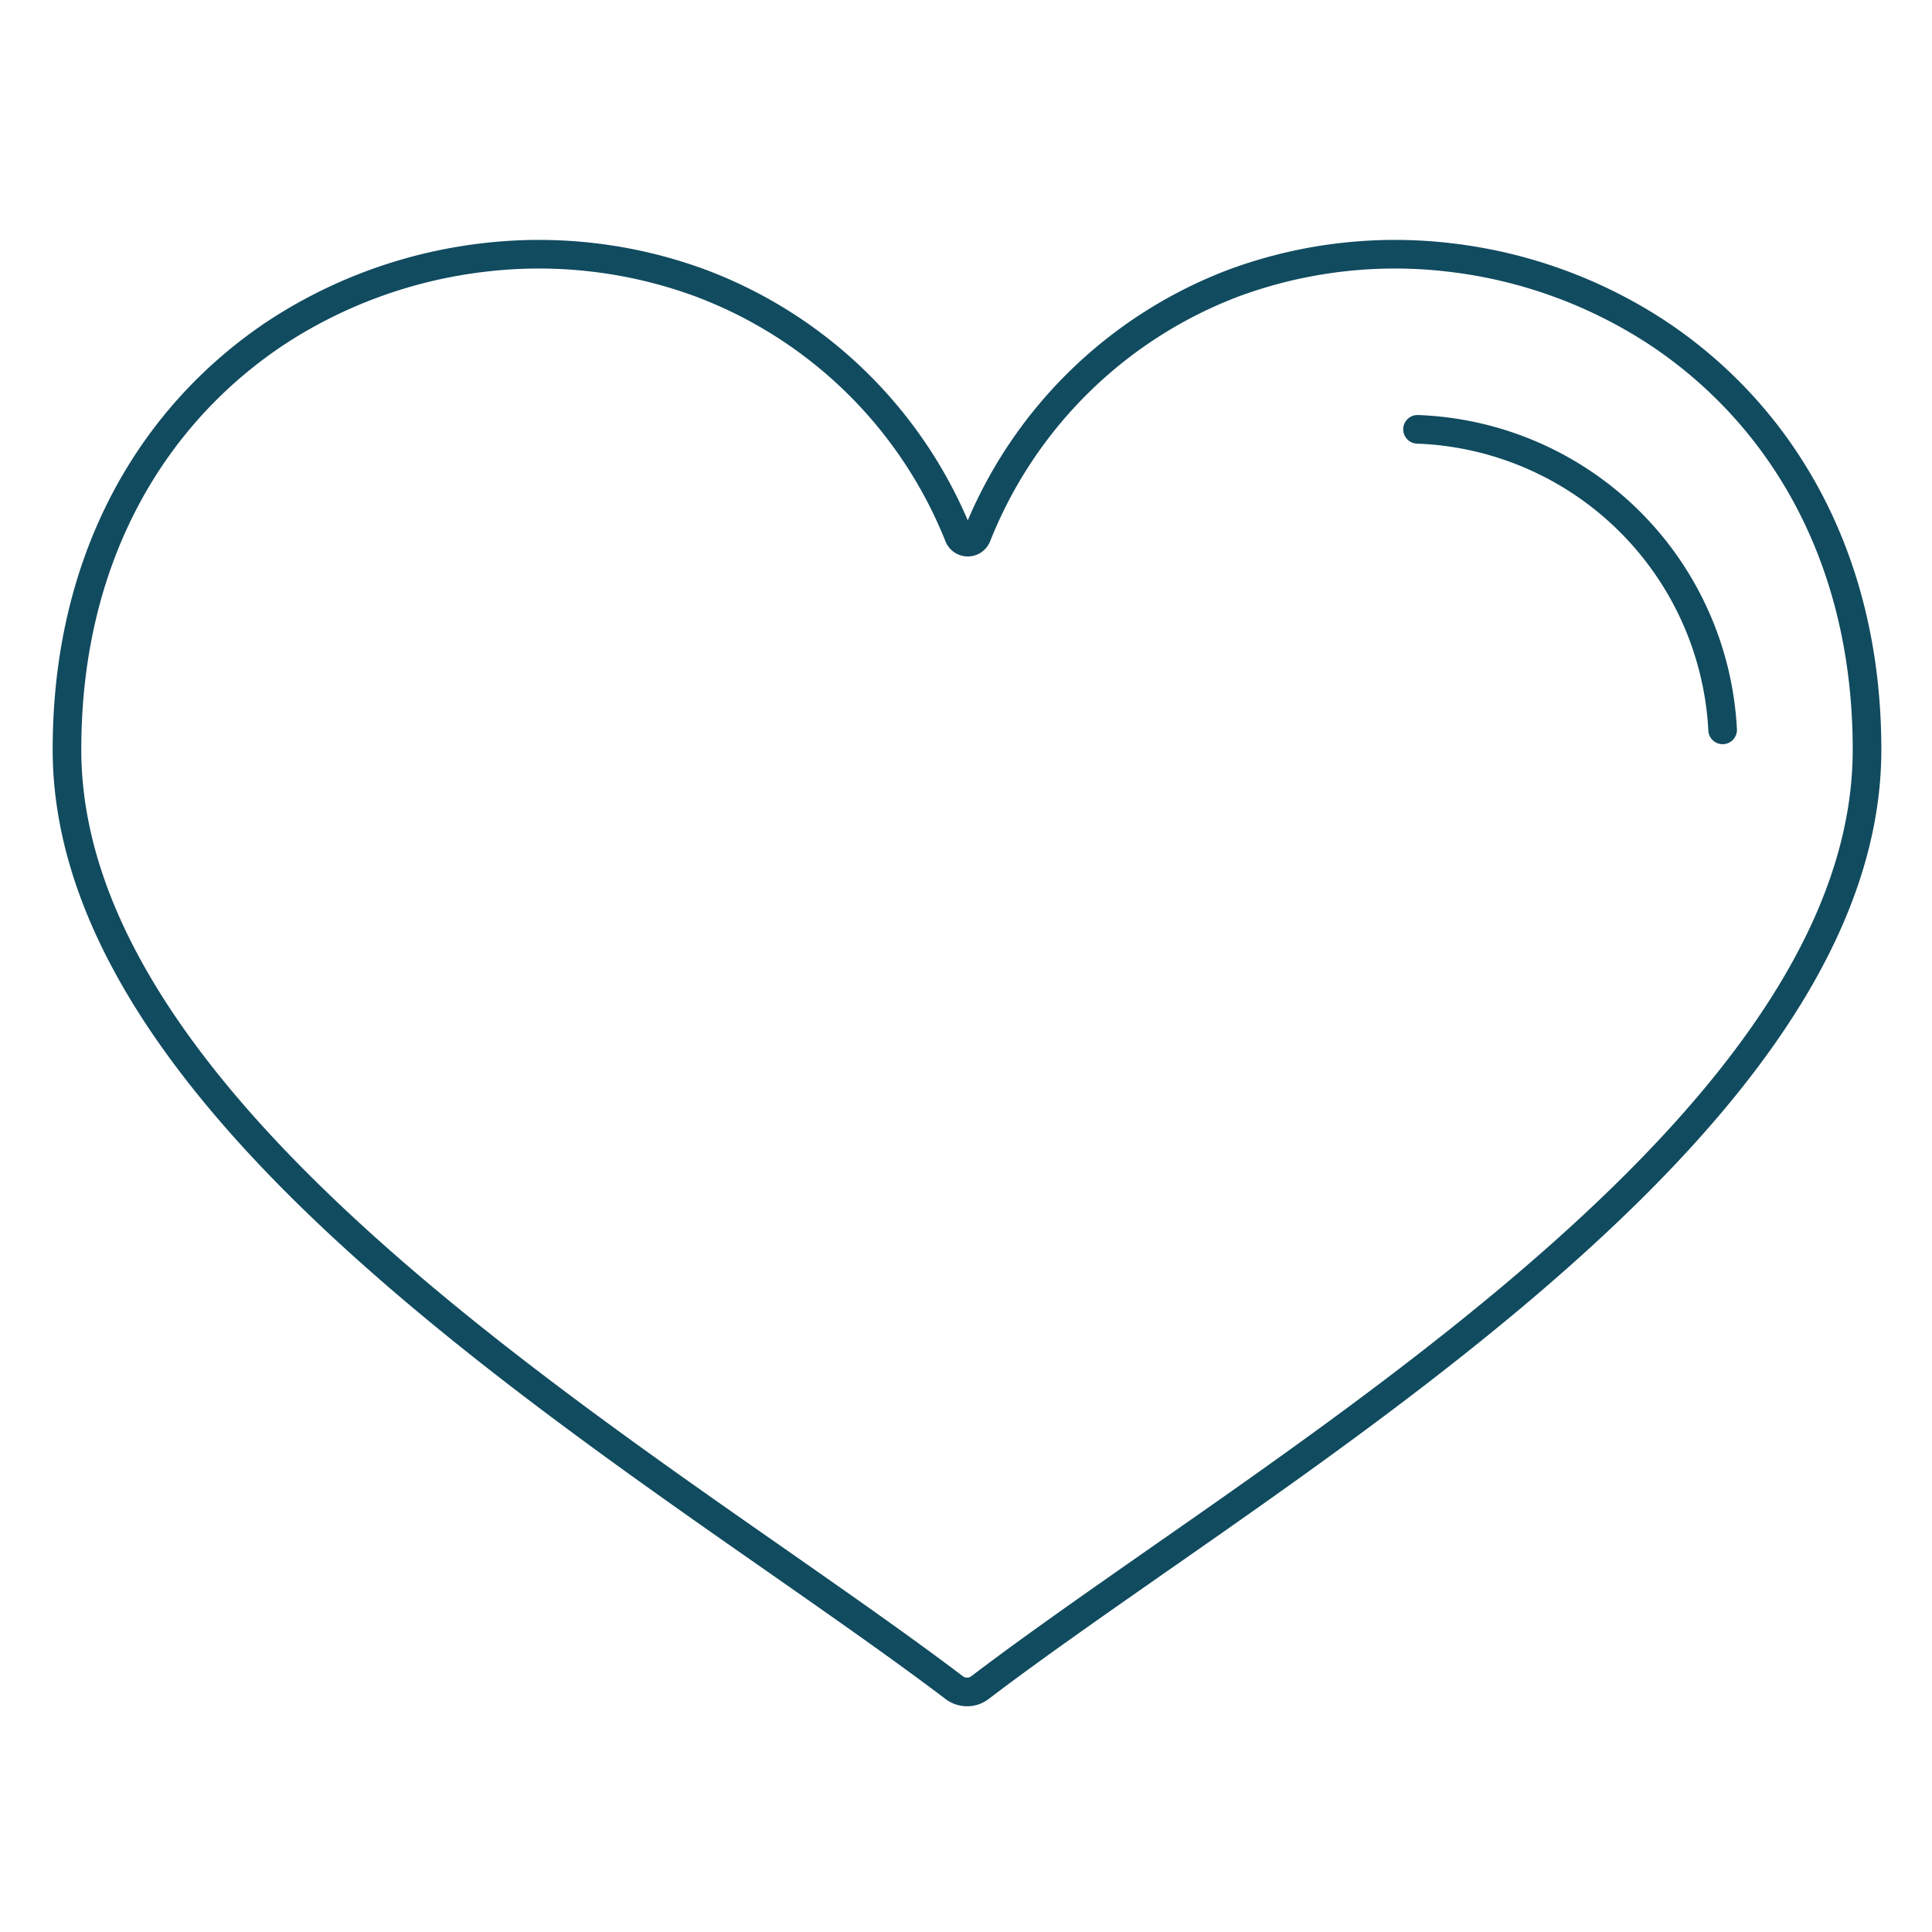 <svg xmlns="http://www.w3.org/2000/svg" viewBox="0 0 135 135"><defs><style>.cls-1{fill:none;stroke:#114b5f;stroke-linecap:round;stroke-miterlimit:10;stroke-width:2px;fill-rule:evenodd;}</style></defs><g id="Digitalpage"><g id="icon04-Digital-wellbeing_copy" data-name="icon04-Digital-wellbeing copy"><path class="cls-1" d="M80.72,109.15c-4.55,3.18-8.76,6.12-12.24,8.77a1.49,1.49,0,0,1-1.81,0c-3.48-2.64-7.7-5.59-12.25-8.77C33.17,94.33,4.68,74.44,4.68,52.37c0-13.64,6.14-23.5,14.65-29.14A33.53,33.53,0,0,1,33.74,18,32.66,32.66,0,0,1,48.9,19.76,31.25,31.25,0,0,1,67,37.47a.68.68,0,0,0,1.25,0,31.2,31.2,0,0,1,18-17.71A32.57,32.57,0,0,1,101.39,18a33.47,33.47,0,0,1,14.42,5.25c8.51,5.64,14.65,15.5,14.65,29.14C130.46,74.44,102,94.33,80.72,109.15Z"/><path class="cls-1" d="M99.05,30a22.16,22.16,0,0,1,21.32,21"/></g></g></svg>